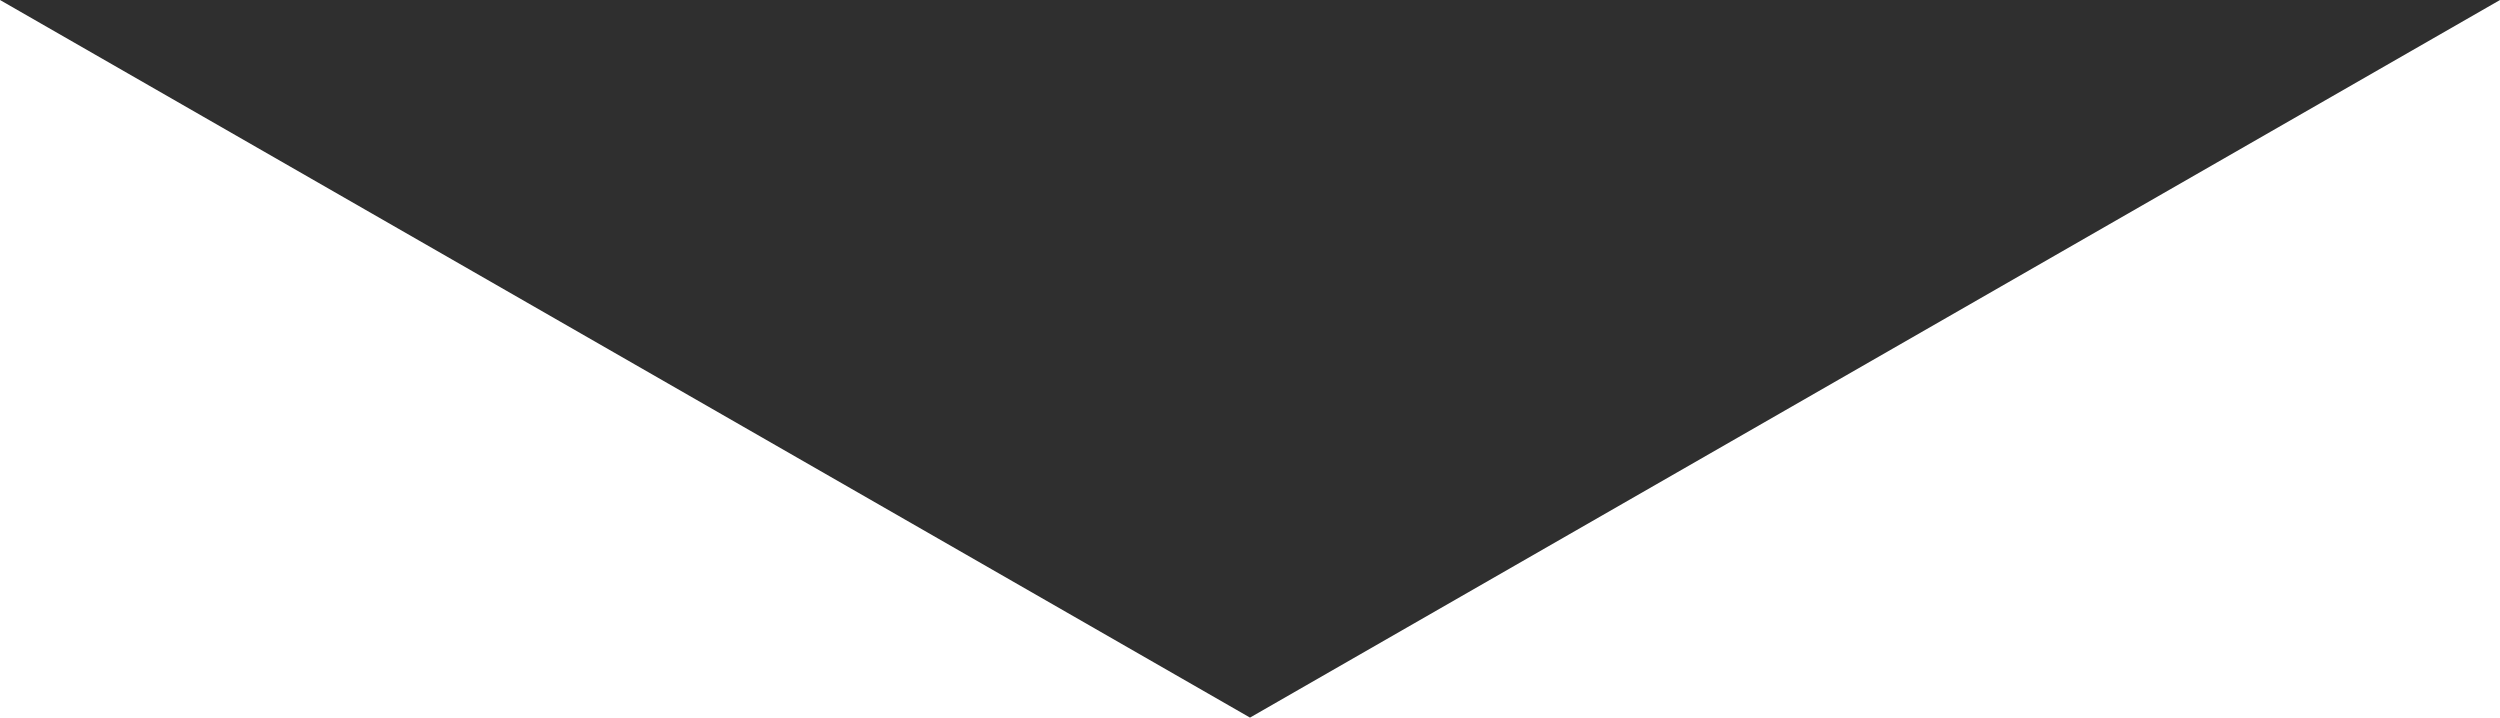 <?xml version="1.0" encoding="utf-8"?>
<!-- Generator: Adobe Illustrator 25.3.1, SVG Export Plug-In . SVG Version: 6.00 Build 0)  -->
<svg version="1.1" id="Ebene_1" xmlns="http://www.w3.org/2000/svg" xmlns:xlink="http://www.w3.org/1999/xlink" x="0px" y="0px"
	 viewBox="0 0 54 15.5" style="enable-background:new 0 0 54 15.5;" xml:space="preserve">
<style type="text/css">
	.st0{fill:#2F2F2F;}
</style>
<polygon class="st0" points="54,0 27,15.5 0,0 "/>
</svg>
